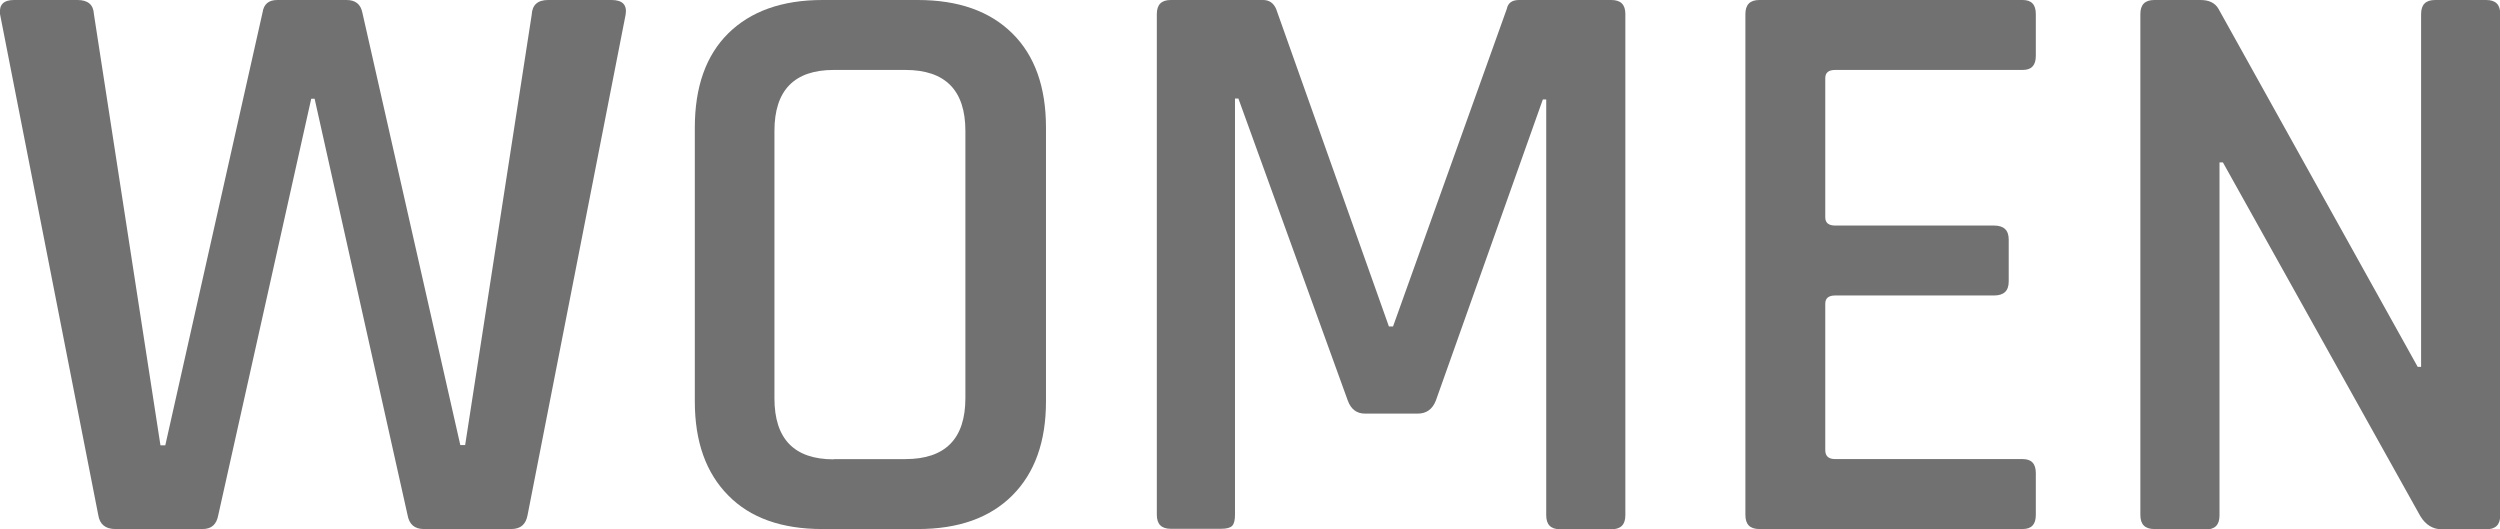 <?xml version="1.0" encoding="UTF-8"?>
<svg id="d" xmlns="http://www.w3.org/2000/svg" width="103.3" height="21.86" viewBox="0 0 103.3 21.86">
  <defs>
    <style>
      .cls-1 {
        fill: #727171;
        stroke-width: 0px;
      }
    </style>
  </defs>
  <path class="cls-1" d="m8.37,21.86h-3.6c-.41,0-.65-.19-.71-.58L0,.58C-.04.19.15,0,.58,0h2.62c.43,0,.66.19.68.58l2.75,17.82h.2L10.85.51c.05-.34.25-.51.61-.51h2.86c.36,0,.58.17.65.51l4.05,17.88h.2L21.97.61c.02-.41.25-.61.68-.61h2.62c.45,0,.65.2.58.61l-4.05,20.67c-.07.39-.29.58-.68.58h-3.6c-.39,0-.61-.19-.68-.58l-3.84-17.2h-.14l-3.84,17.2c-.07.39-.28.58-.65.58Z"/>
  <path class="cls-1" d="m37.92,21.86h-3.94c-1.68,0-2.98-.46-3.89-1.39-.92-.93-1.38-2.22-1.38-3.88V5.27c0-1.68.46-2.98,1.38-3.89s2.22-1.38,3.89-1.38h3.94c1.68,0,2.98.46,3.91,1.38.93.92,1.39,2.22,1.39,3.89v11.32c0,1.65-.46,2.95-1.39,3.88-.93.93-2.23,1.39-3.91,1.39Zm-3.47-2.89h2.96c1.65,0,2.48-.84,2.48-2.52V5.41c0-1.68-.83-2.52-2.48-2.52h-2.96c-1.63,0-2.45.84-2.45,2.52v11.05c0,1.68.82,2.52,2.45,2.52Z"/>
  <path class="cls-1" d="m62.77,0h3.81c.39,0,.58.19.58.58v20.71c0,.39-.19.58-.58.58h-2.11c-.39,0-.58-.19-.58-.58V4.11h-.14l-4.42,12.44c-.14.36-.39.54-.75.54h-2.18c-.34,0-.58-.18-.71-.54l-4.52-12.48h-.14v17.2c0,.23-.04.38-.12.46-.08.08-.23.12-.46.12h-2.07c-.39,0-.58-.19-.58-.58V.58c0-.39.19-.58.58-.58h3.81c.25,0,.43.12.54.37l4.66,13.12h.17L62.26.37c.05-.25.22-.37.51-.37Z"/>
  <path class="cls-1" d="m83.58,21.86h-10.88c-.39,0-.58-.19-.58-.58V.58c0-.39.19-.58.58-.58h10.88c.36,0,.54.19.54.58v1.73c0,.39-.18.58-.54.58h-7.75c-.27,0-.41.11-.41.34v5.75c0,.23.14.34.41.34h6.56c.41,0,.61.19.61.58v1.73c0,.39-.2.58-.61.58h-6.56c-.27,0-.41.11-.41.34v6.05c0,.25.14.37.41.37h7.75c.36,0,.54.19.54.58v1.73c0,.39-.18.58-.54.58Z"/>
  <path class="cls-1" d="m91.13,21.86h-2.11c-.39,0-.58-.19-.58-.58V.58c0-.39.19-.58.58-.58h1.9c.36,0,.61.12.75.37l8.23,14.79h.14V.58c0-.39.19-.58.58-.58h2.11c.39,0,.58.19.58.58v20.71c0,.39-.19.58-.58.58h-1.84c-.36,0-.66-.18-.88-.54l-8.16-14.62h-.14v14.59c0,.39-.19.58-.58.58Z"/>
</svg>